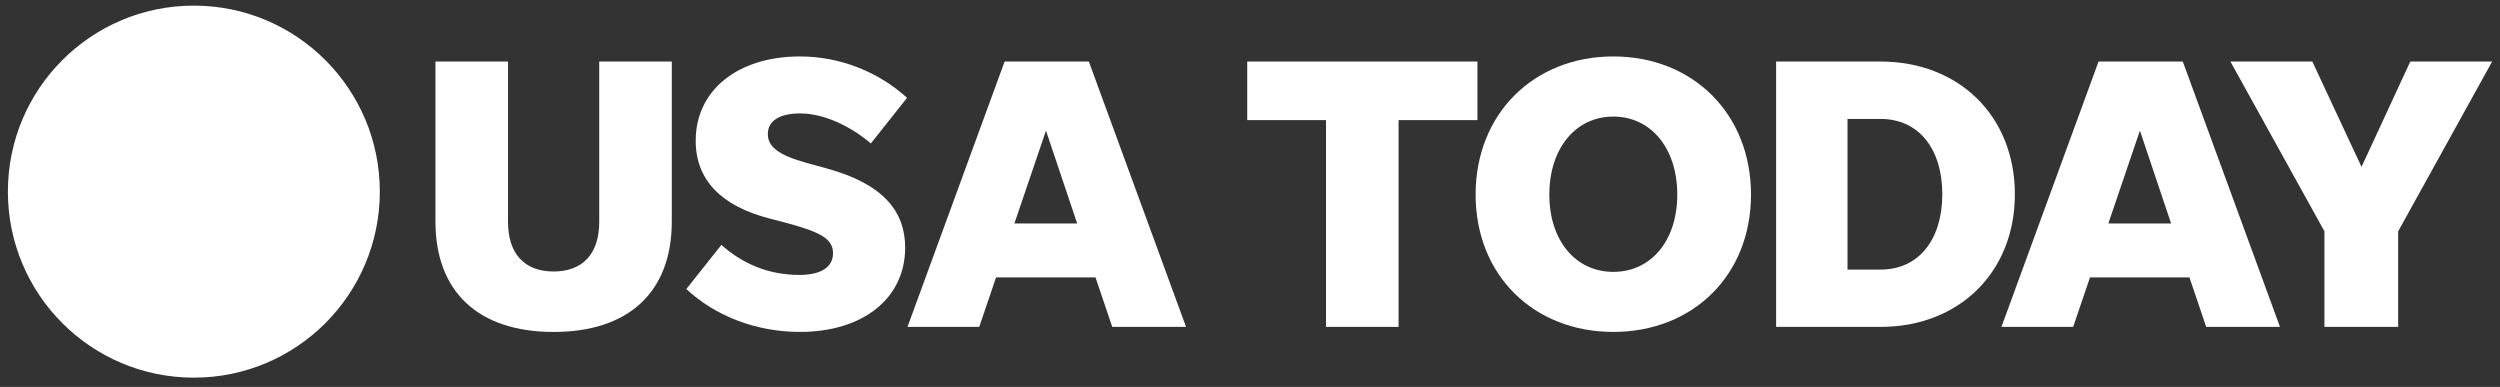<svg width="168" height="26" viewBox="0 0 168 26" fill="none" xmlns="http://www.w3.org/2000/svg">
<rect x="0" y="0" width="168" height="26" fill="#333333" stroke="none"/>
<g clip-path="url(#clip0_2719_3666)">
<path d="M25.524 12.878C25.524 19.782 19.93 25.378 13.027 25.378C6.125 25.378 0.53 19.782 0.53 12.878C0.53 5.974 6.125 0.378 13.027 0.378C19.93 0.378 25.524 5.974 25.524 12.878Z" fill="white"/>
<path d="M37.203 18.244C35.236 18.244 34.139 17.04 34.139 14.916V4.136H29.263V14.888C29.263 19.61 32.144 22.307 37.203 22.307C42.263 22.307 45.144 19.61 45.144 14.888V4.136H40.268V14.916C40.268 17.04 39.171 18.244 37.203 18.244Z" fill="white"/>
<path d="M53.75 22.305C58.024 22.305 60.827 20.025 60.827 16.641C60.827 14.228 59.384 12.366 55.555 11.318L54.218 10.95C52.307 10.426 51.599 9.852 51.599 9.01C51.599 8.118 52.385 7.622 53.772 7.622C55.455 7.622 57.261 8.564 58.52 9.64L60.955 6.574C59.044 4.841 56.475 3.793 53.75 3.793C49.632 3.793 46.751 6.023 46.751 9.456C46.751 12.104 48.478 13.838 51.677 14.674L52.78 14.963C55.165 15.593 55.979 16.067 55.979 17.009C55.979 17.979 55.137 18.475 53.722 18.475C51.627 18.475 49.894 17.717 48.478 16.457L46.121 19.423C48.088 21.257 50.841 22.305 53.75 22.305Z" fill="white"/>
<path d="M74.743 21.967H79.702L73.171 4.136H67.51L60.984 21.967H65.805L66.936 18.64H73.617L74.743 21.967ZM68.167 15.017L70.29 8.779L72.386 15.017H68.167Z" fill="white"/>
<path d="M89.108 21.967H93.984V8.071H99.284V4.136H83.814V8.071H89.108V21.967Z" fill="white"/>
<path d="M108.417 22.305C113.761 22.305 117.667 18.503 117.667 13.074C117.667 7.65 113.761 3.793 108.417 3.793C103.067 3.793 99.161 7.65 99.161 13.074C99.161 18.503 103.067 22.305 108.417 22.305ZM108.417 18.269C105.876 18.269 104.115 16.168 104.115 13.074C104.115 9.98 105.876 7.834 108.417 7.834C110.958 7.834 112.713 9.98 112.713 13.074C112.713 16.168 110.958 18.269 108.417 18.269Z" fill="white"/>
<path d="M119.355 21.967H126.377C131.648 21.967 135.399 18.294 135.399 13.054C135.399 7.809 131.648 4.136 126.377 4.136H119.355V21.967ZM124.153 18.116V7.993H126.377C128.946 7.993 130.523 10.011 130.523 13.054C130.523 16.092 128.946 18.116 126.377 18.116H124.153Z" fill="white"/>
<path d="M148.256 21.967H153.215L146.684 4.136H141.022L134.497 21.967H139.317L140.448 18.64H147.13L148.256 21.967ZM141.68 15.017L143.803 8.779L145.898 15.017H141.68Z" fill="white"/>
<path d="M161.157 15.546L167.471 4.136H161.971L158.694 11.215L155.389 4.136H149.884L156.203 15.546V21.967H161.157V15.546Z" fill="white"/>
</g>
<defs>
<clipPath id="clip0_2719_3666">
<rect width="166.94" height="25" fill="white" transform="translate(0.53 0.378)"/>
</clipPath>
</defs>
</svg>
